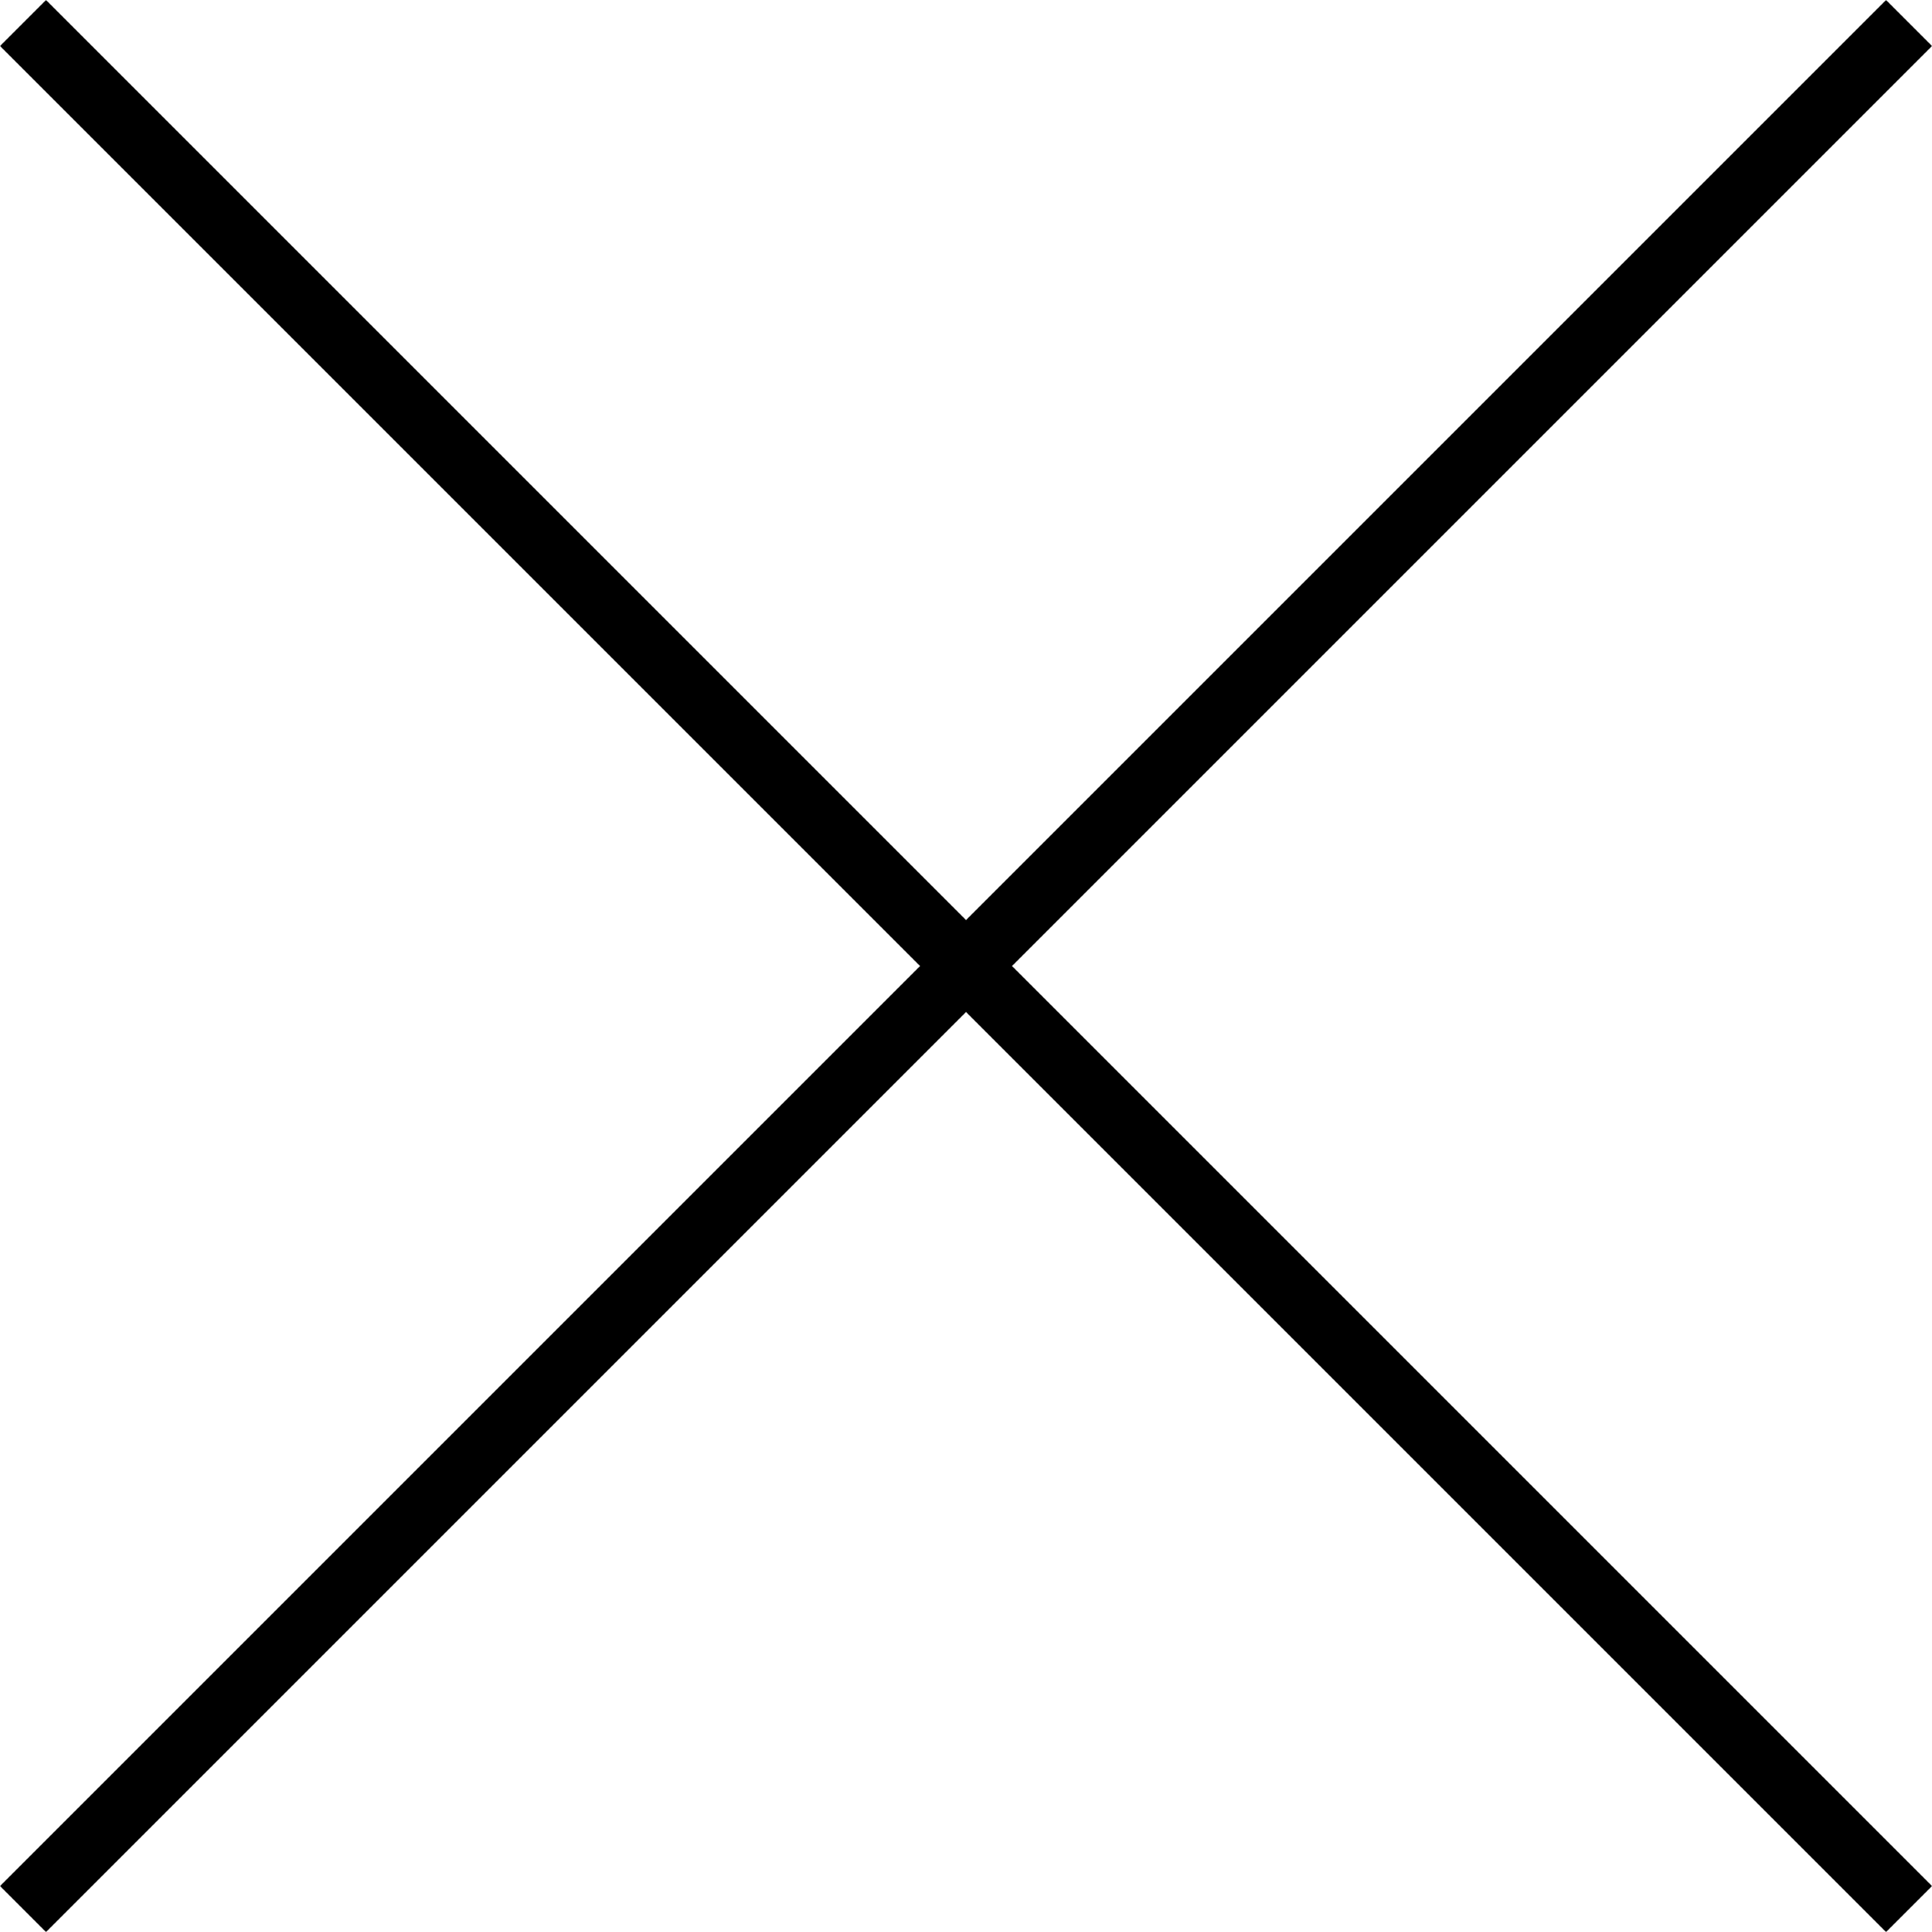 <!-- Generator: Adobe Illustrator 23.0.1, SVG Export Plug-In  -->
<svg version="1.1" xmlns="http://www.w3.org/2000/svg" xmlns:xlink="http://www.w3.org/1999/xlink" x="0px" y="0px"
	 width="29.707px" height="29.707px" viewBox="0 0 29.707 29.707" style="enable-background:new 0 0 29.707 29.707;"
	 xml:space="preserve">
<style type="text/css">
	.st0{fill:none;stroke:#000000;stroke-miterlimit:10;}
</style>
<defs>
</defs>
<g>
	<line class="st0" x1="0.354" y1="0.354" x2="29.354" y2="29.354"/>
</g>
<line class="st0" x1="0.354" y1="29.354" x2="29.354" y2="0.354"/>
</svg>